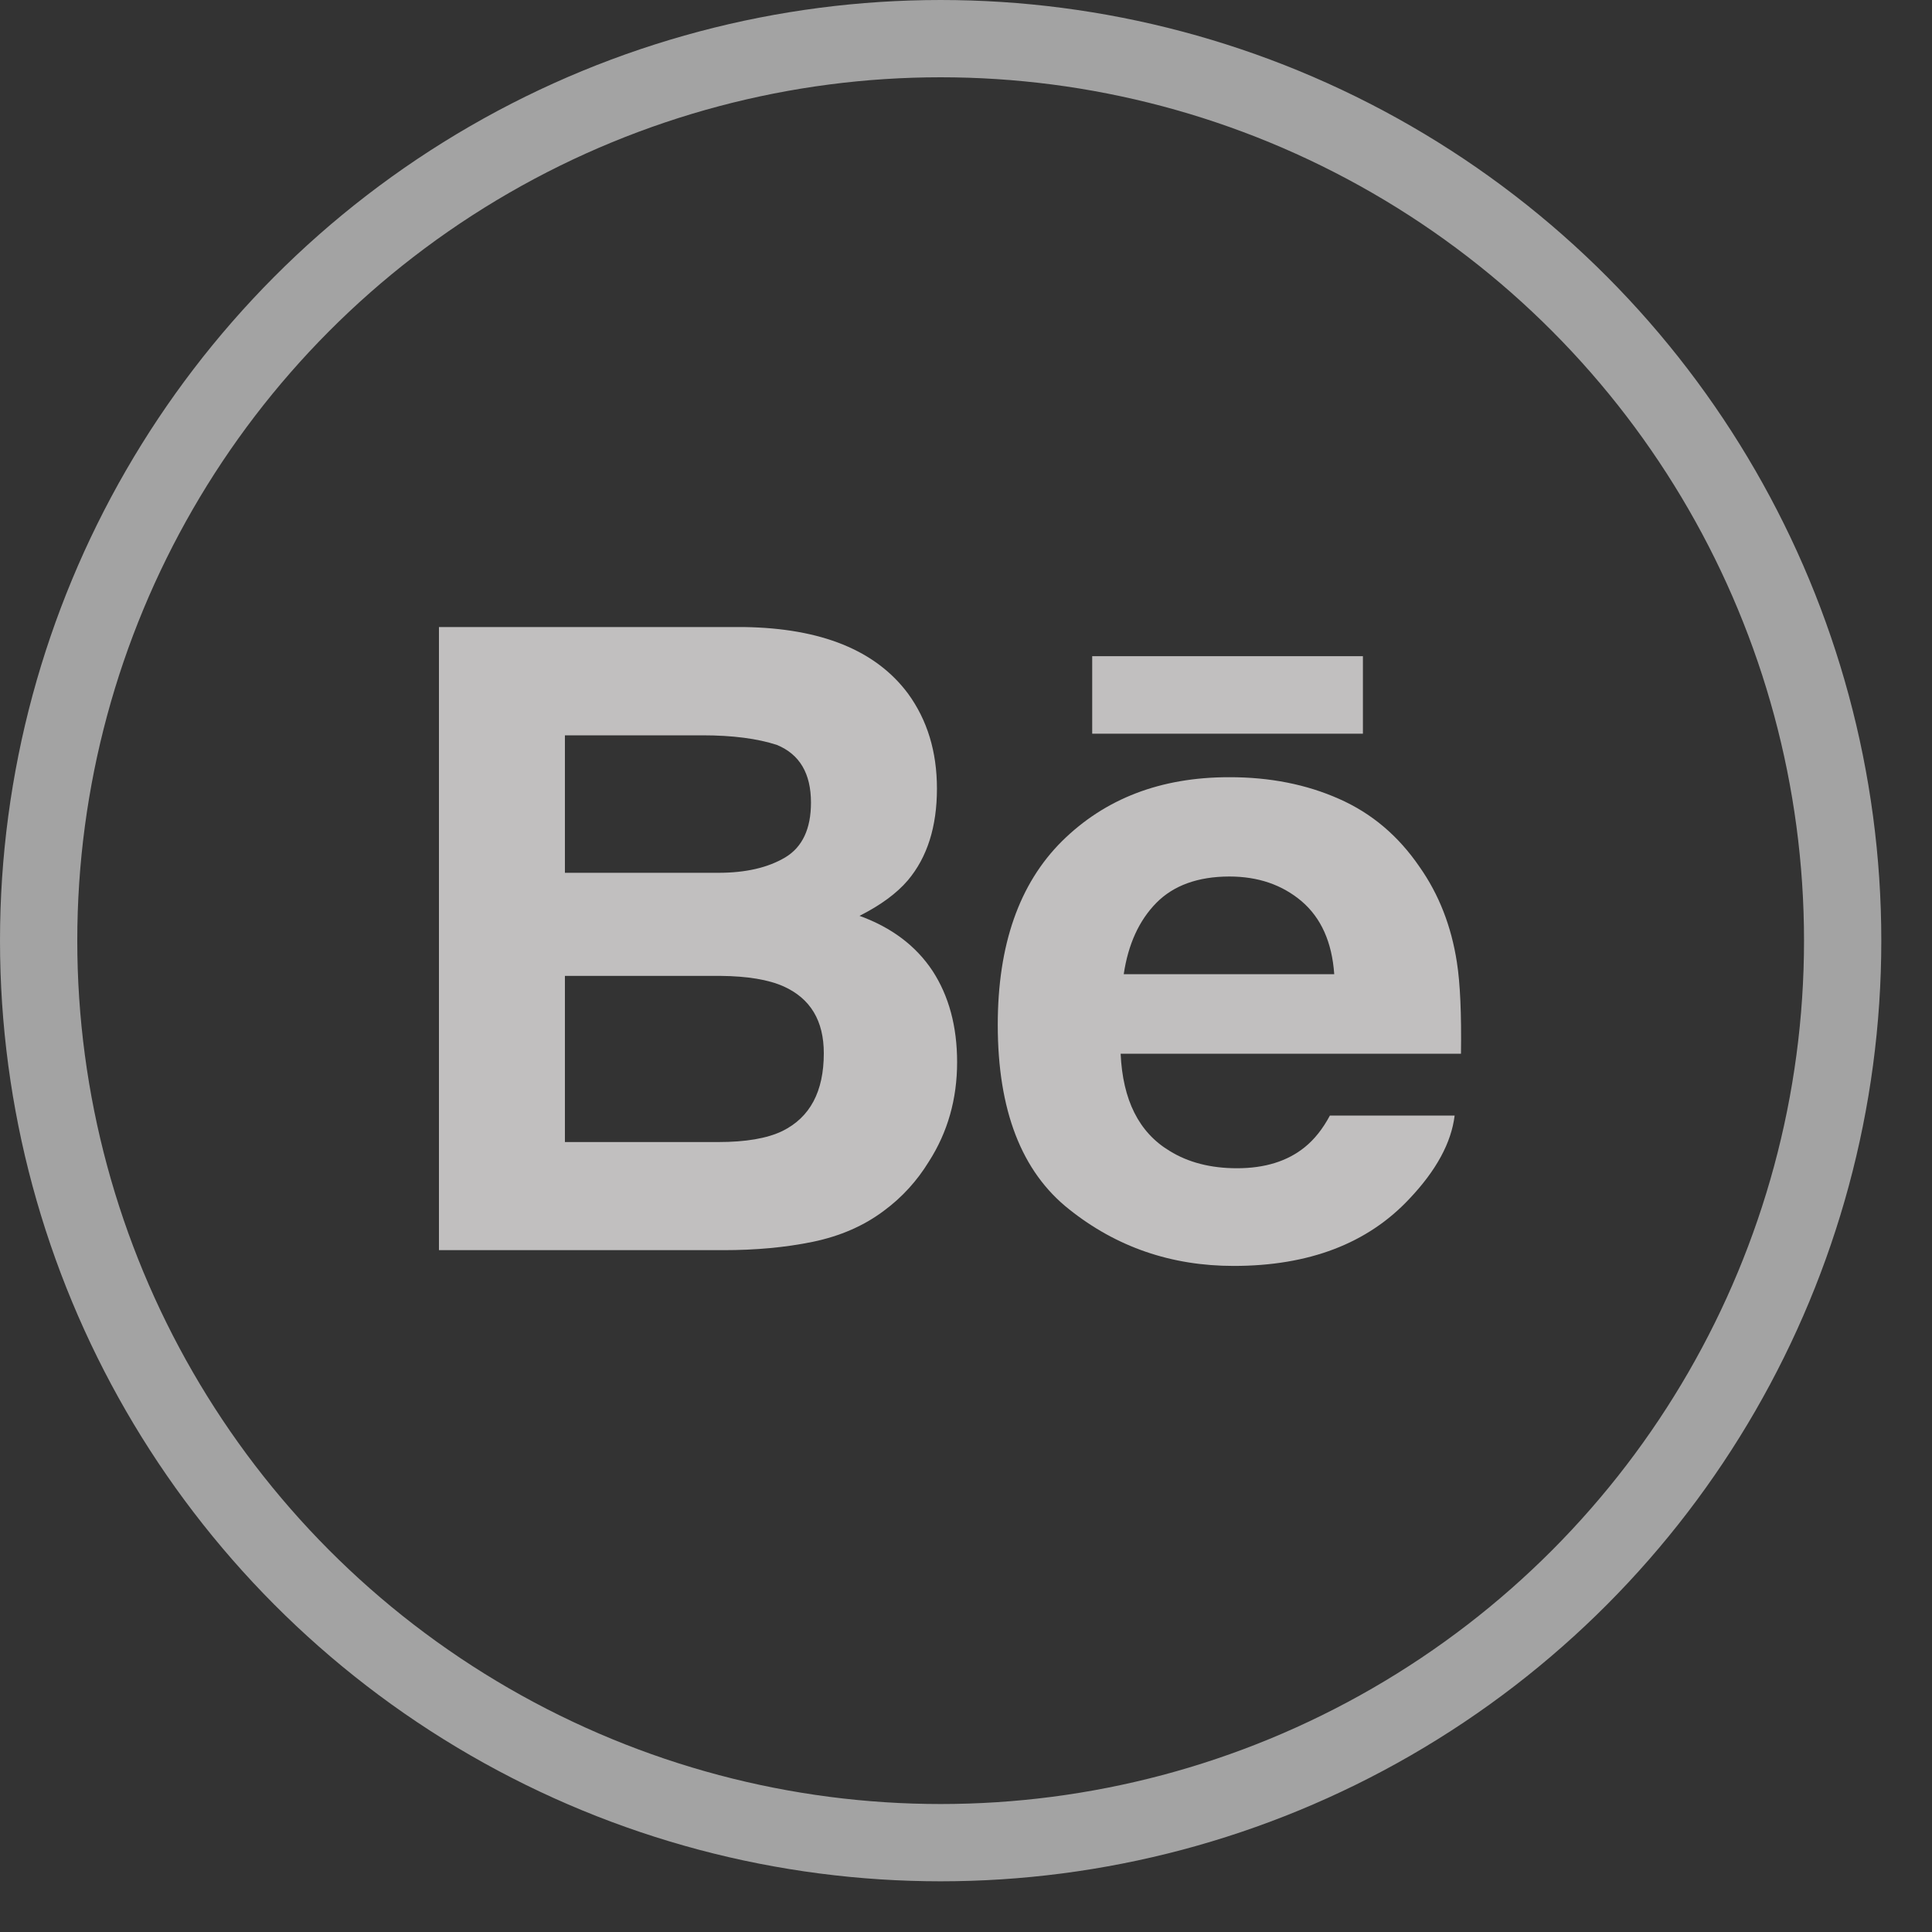 <svg width="25" height="25" viewBox="0 0 25 25" fill="none" xmlns="http://www.w3.org/2000/svg">
<rect x="0" y="0" width="25" height="25" fill="#333333" stroke="none"/>
<circle cx="12.172" cy="12.172" r="11.672" stroke="white" stroke-opacity="0.55"/>
<path d="M11.122 11.851C11.396 11.713 11.604 11.559 11.746 11.393C11.999 11.094 12.124 10.697 12.124 10.205C12.124 9.726 11.999 9.317 11.749 8.974C11.332 8.415 10.627 8.129 9.63 8.114H5.68V16.177H9.363C9.778 16.177 10.163 16.142 10.518 16.069C10.874 15.995 11.181 15.861 11.442 15.664C11.673 15.493 11.867 15.28 12.02 15.03C12.263 14.651 12.385 14.222 12.385 13.744C12.385 13.281 12.278 12.887 12.067 12.563C11.852 12.239 11.538 12.002 11.122 11.851ZM7.31 9.515H9.089C9.48 9.515 9.802 9.557 10.055 9.64C10.348 9.762 10.494 10.009 10.494 10.386C10.494 10.724 10.383 10.961 10.162 11.094C9.939 11.227 9.651 11.294 9.297 11.294H7.31V9.515ZM10.123 14.636C9.926 14.731 9.649 14.778 9.295 14.778H7.31V12.628H9.322C9.672 12.631 9.945 12.677 10.14 12.764C10.488 12.921 10.66 13.209 10.66 13.629C10.66 14.125 10.482 14.459 10.123 14.636Z" fill="#C1BFBF"/>
<path d="M17.636 8.491H14.133V9.494H17.636V8.491Z" fill="#C1BFBF"/>
<path d="M18.852 12.451C18.78 11.984 18.619 11.573 18.37 11.219C18.096 10.817 17.749 10.523 17.326 10.337C16.905 10.15 16.432 10.056 15.904 10.057C15.019 10.057 14.3 10.334 13.743 10.884C13.188 11.435 12.911 12.228 12.911 13.261C12.911 14.364 13.217 15.16 13.834 15.648C14.448 16.138 15.158 16.381 15.963 16.381C16.938 16.381 17.696 16.091 18.237 15.513C18.584 15.147 18.78 14.788 18.823 14.435H17.209C17.116 14.609 17.007 14.745 16.883 14.845C16.658 15.027 16.366 15.117 16.007 15.117C15.665 15.117 15.376 15.042 15.135 14.893C14.736 14.653 14.528 14.233 14.501 13.635H18.905C18.912 13.12 18.895 12.724 18.852 12.451ZM14.541 12.606C14.599 12.218 14.739 11.911 14.963 11.683C15.186 11.457 15.502 11.343 15.906 11.342C16.279 11.342 16.59 11.448 16.844 11.663C17.095 11.878 17.236 12.192 17.265 12.606H14.541Z" fill="#C1BFBF"/>
</svg>
